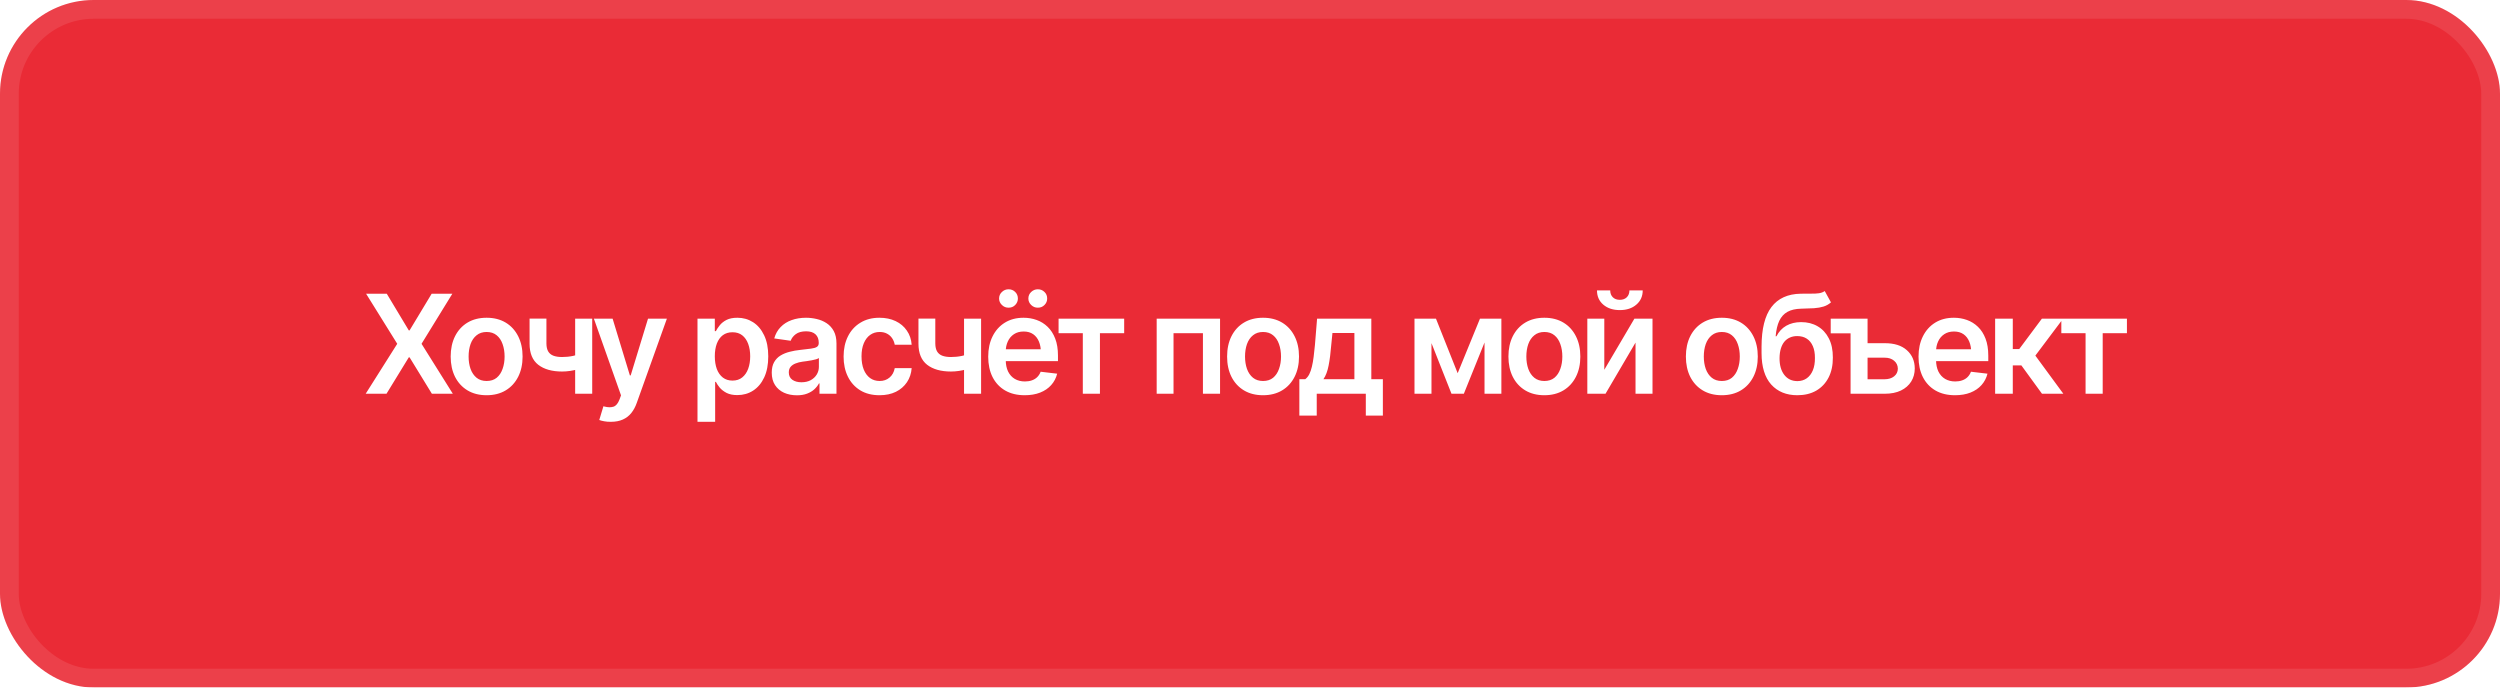 <?xml version="1.0" encoding="UTF-8"?> <svg xmlns="http://www.w3.org/2000/svg" width="400" height="110" viewBox="0 0 400 110" fill="none"><g filter="url(#filter0_i_240_256)"><rect width="400" height="110" rx="15" fill="#EA2B36"></rect></g><rect x="1.5" y="1.5" width="397" height="107" rx="13.5" stroke="white" stroke-opacity="0.1" stroke-width="3"></rect><path d="M61.882 46.994L65.405 52.859H65.534L69.068 46.994H72.377L67.446 55.008L72.452 63H69.101L65.534 57.178H65.405L61.839 63H58.509L63.558 55.008L58.573 46.994H61.882ZM77.856 63.236C76.681 63.236 75.665 62.978 74.805 62.463C73.946 61.947 73.28 61.224 72.807 60.293C72.342 59.362 72.109 58.281 72.109 57.049C72.109 55.81 72.342 54.725 72.807 53.794C73.28 52.856 73.946 52.129 74.805 51.613C75.665 51.098 76.681 50.84 77.856 50.84C79.03 50.84 80.047 51.098 80.907 51.613C81.766 52.129 82.432 52.856 82.905 53.794C83.377 54.725 83.614 55.81 83.614 57.049C83.614 58.281 83.377 59.362 82.905 60.293C82.432 61.224 81.766 61.947 80.907 62.463C80.047 62.978 79.03 63.236 77.856 63.236ZM77.856 60.959C78.508 60.959 79.045 60.787 79.467 60.443C79.89 60.092 80.205 59.62 80.412 59.025C80.627 58.431 80.735 57.772 80.735 57.049C80.735 56.311 80.627 55.645 80.412 55.051C80.205 54.456 79.89 53.987 79.467 53.644C79.045 53.293 78.508 53.117 77.856 53.117C77.219 53.117 76.685 53.293 76.255 53.644C75.826 53.987 75.503 54.456 75.288 55.051C75.081 55.645 74.977 56.311 74.977 57.049C74.977 57.772 75.081 58.431 75.288 59.025C75.503 59.62 75.826 60.092 76.255 60.443C76.685 60.787 77.219 60.959 77.856 60.959ZM94.754 50.99V63H92.025V50.99H94.754ZM93.486 56.426V58.746C93.178 58.868 92.827 58.982 92.433 59.09C92.047 59.197 91.639 59.283 91.209 59.348C90.779 59.412 90.353 59.444 89.93 59.444C88.326 59.444 87.059 59.086 86.128 58.37C85.197 57.647 84.731 56.519 84.731 54.986V50.98H87.428V54.986C87.435 55.495 87.528 55.907 87.707 56.222C87.893 56.537 88.169 56.766 88.534 56.909C88.906 57.052 89.372 57.124 89.93 57.124C90.554 57.124 91.144 57.063 91.703 56.941C92.269 56.812 92.863 56.641 93.486 56.426ZM97.74 67.49C97.354 67.497 96.996 67.469 96.666 67.404C96.344 67.347 96.083 67.279 95.882 67.2L96.548 64.998L96.688 65.041C97.261 65.191 97.748 65.202 98.149 65.073C98.557 64.944 98.883 64.554 99.126 63.902L99.363 63.258L95.023 50.99H98.02L100.781 60.067H100.909L103.681 50.99H106.7L101.887 64.45C101.665 65.088 101.371 65.632 101.006 66.083C100.641 66.541 100.19 66.889 99.653 67.125C99.115 67.368 98.478 67.49 97.74 67.49ZM111.599 67.49V50.99H114.37V52.977H114.542C114.685 52.691 114.89 52.383 115.154 52.054C115.419 51.717 115.778 51.431 116.229 51.194C116.687 50.958 117.271 50.84 117.98 50.84C118.904 50.84 119.738 51.076 120.483 51.549C121.227 52.022 121.818 52.716 122.255 53.633C122.699 54.55 122.921 55.677 122.921 57.017C122.921 58.334 122.706 59.455 122.277 60.379C121.847 61.303 121.256 62.008 120.504 62.495C119.759 62.975 118.914 63.215 117.969 63.215C117.289 63.215 116.719 63.1 116.261 62.871C115.81 62.635 115.445 62.355 115.165 62.033C114.893 61.704 114.685 61.392 114.542 61.099H114.424V67.49H111.599ZM117.196 60.895C117.819 60.895 118.338 60.726 118.753 60.39C119.176 60.053 119.494 59.591 119.709 59.004C119.924 58.417 120.031 57.751 120.031 57.006C120.031 56.261 119.924 55.599 119.709 55.019C119.494 54.438 119.179 53.984 118.764 53.654C118.349 53.325 117.826 53.16 117.196 53.16C116.587 53.16 116.071 53.318 115.649 53.633C115.233 53.948 114.915 54.395 114.693 54.976C114.478 55.548 114.37 56.225 114.37 57.006C114.37 57.779 114.478 58.46 114.693 59.047C114.915 59.627 115.237 60.082 115.659 60.411C116.082 60.733 116.594 60.895 117.196 60.895ZM127.508 63.247C126.742 63.247 126.055 63.111 125.446 62.839C124.837 62.56 124.357 62.151 124.006 61.614C123.656 61.077 123.48 60.415 123.48 59.627C123.48 58.954 123.605 58.395 123.856 57.951C124.107 57.507 124.447 57.153 124.877 56.888C125.313 56.623 125.804 56.422 126.348 56.286C126.893 56.143 127.455 56.043 128.035 55.985C128.744 55.907 129.317 55.839 129.754 55.781C130.19 55.724 130.506 55.631 130.699 55.502C130.899 55.373 131 55.172 131 54.9V54.847C131 54.267 130.828 53.815 130.484 53.493C130.14 53.171 129.639 53.01 128.98 53.01C128.285 53.01 127.734 53.16 127.326 53.461C126.925 53.762 126.653 54.116 126.509 54.524L123.878 54.148C124.085 53.418 124.429 52.809 124.909 52.322C125.389 51.828 125.972 51.459 126.66 51.216C127.354 50.965 128.121 50.84 128.959 50.84C129.532 50.84 130.104 50.908 130.677 51.044C131.25 51.173 131.777 51.395 132.256 51.71C132.736 52.025 133.119 52.448 133.406 52.977C133.692 53.508 133.836 54.17 133.836 54.965V63H131.118V61.346H131.032C130.86 61.675 130.617 61.987 130.301 62.28C129.993 62.567 129.607 62.8 129.141 62.978C128.683 63.158 128.139 63.247 127.508 63.247ZM128.228 61.163C128.801 61.163 129.295 61.052 129.711 60.83C130.126 60.601 130.448 60.3 130.677 59.928C130.907 59.548 131.021 59.136 131.021 58.692V57.285C130.928 57.357 130.778 57.425 130.57 57.489C130.362 57.547 130.126 57.6 129.861 57.65C129.596 57.7 129.335 57.743 129.077 57.779C128.826 57.815 128.608 57.844 128.422 57.865C127.999 57.922 127.619 58.019 127.283 58.155C126.953 58.284 126.692 58.463 126.499 58.692C126.305 58.922 126.209 59.219 126.209 59.584C126.209 60.107 126.398 60.501 126.778 60.766C127.158 61.031 127.641 61.163 128.228 61.163ZM140.722 63.236C139.526 63.236 138.498 62.975 137.639 62.452C136.779 61.922 136.121 61.192 135.662 60.261C135.204 59.33 134.975 58.259 134.975 57.049C134.975 55.824 135.207 54.746 135.673 53.815C136.138 52.884 136.801 52.158 137.66 51.635C138.52 51.105 139.533 50.84 140.7 50.84C141.681 50.84 142.548 51.019 143.3 51.377C144.052 51.735 144.65 52.24 145.094 52.892C145.545 53.536 145.803 54.292 145.867 55.158H143.16C143.089 54.772 142.949 54.424 142.741 54.116C142.534 53.808 142.261 53.565 141.925 53.386C141.595 53.207 141.202 53.117 140.743 53.117C140.163 53.117 139.655 53.275 139.218 53.59C138.788 53.898 138.452 54.342 138.208 54.922C137.965 55.502 137.843 56.197 137.843 57.006C137.843 57.822 137.961 58.528 138.197 59.122C138.434 59.709 138.77 60.164 139.207 60.486C139.644 60.801 140.156 60.959 140.743 60.959C141.366 60.959 141.893 60.776 142.322 60.411C142.759 60.046 143.038 59.541 143.16 58.897H145.867C145.803 59.749 145.552 60.501 145.115 61.152C144.678 61.804 144.088 62.316 143.343 62.688C142.598 63.054 141.724 63.236 140.722 63.236ZM156.975 50.99V63H154.247V50.99H156.975ZM155.708 56.426V58.746C155.4 58.868 155.049 58.982 154.655 59.09C154.268 59.197 153.86 59.283 153.43 59.348C153.001 59.412 152.574 59.444 152.152 59.444C150.548 59.444 149.28 59.086 148.349 58.37C147.418 57.647 146.953 56.519 146.953 54.986V50.98H149.649V54.986C149.656 55.495 149.749 55.907 149.928 56.222C150.114 56.537 150.39 56.766 150.755 56.909C151.128 57.052 151.593 57.124 152.152 57.124C152.775 57.124 153.366 57.063 153.924 56.941C154.49 56.812 155.084 56.641 155.708 56.426ZM163.947 63.236C162.744 63.236 161.706 62.986 160.832 62.484C159.958 61.976 159.285 61.26 158.812 60.336C158.347 59.412 158.114 58.324 158.114 57.07C158.114 55.831 158.347 54.746 158.812 53.815C159.278 52.877 159.933 52.147 160.778 51.624C161.623 51.101 162.619 50.84 163.765 50.84C164.502 50.84 165.2 50.958 165.859 51.194C166.525 51.431 167.113 51.796 167.621 52.29C168.137 52.784 168.541 53.414 168.835 54.181C169.129 54.94 169.275 55.846 169.275 56.898V57.779H159.436V55.878H167.868L166.547 56.437C166.547 55.756 166.443 55.165 166.235 54.664C166.028 54.156 165.72 53.758 165.311 53.472C164.903 53.185 164.395 53.042 163.786 53.042C163.177 53.042 162.658 53.185 162.228 53.472C161.799 53.758 161.473 54.145 161.251 54.632C161.029 55.112 160.918 55.649 160.918 56.243V57.565C160.918 58.295 161.043 58.922 161.294 59.444C161.552 59.96 161.91 60.354 162.368 60.626C162.834 60.898 163.374 61.034 163.99 61.034C164.391 61.034 164.756 60.977 165.086 60.862C165.422 60.748 165.709 60.576 165.945 60.347C166.189 60.11 166.375 59.82 166.504 59.477L169.146 59.788C168.975 60.483 168.656 61.092 168.19 61.614C167.732 62.13 167.141 62.531 166.418 62.817C165.702 63.097 164.878 63.236 163.947 63.236ZM161.369 49.228C160.961 49.236 160.606 49.092 160.306 48.799C160.005 48.505 159.854 48.161 159.854 47.768C159.854 47.345 160.005 46.994 160.306 46.715C160.606 46.428 160.961 46.285 161.369 46.285C161.792 46.285 162.146 46.428 162.433 46.715C162.719 46.994 162.862 47.345 162.862 47.768C162.862 48.161 162.719 48.505 162.433 48.799C162.146 49.092 161.792 49.236 161.369 49.228ZM166.053 49.228C165.644 49.236 165.29 49.092 164.989 48.799C164.688 48.505 164.538 48.161 164.538 47.768C164.538 47.345 164.688 46.994 164.989 46.715C165.29 46.428 165.644 46.285 166.053 46.285C166.475 46.285 166.83 46.428 167.116 46.715C167.41 46.994 167.553 47.345 167.546 47.768C167.553 48.161 167.41 48.505 167.116 48.799C166.83 49.092 166.475 49.236 166.053 49.228ZM169.372 53.31V50.99H179.868V53.31H175.99V63H173.25V53.31H169.372ZM185.068 63V50.99H195.208V63H192.469V53.31H187.764V63H185.068ZM202.084 63.236C200.909 63.236 199.892 62.978 199.033 62.463C198.174 61.947 197.508 61.224 197.035 60.293C196.569 59.362 196.337 58.281 196.337 57.049C196.337 55.81 196.569 54.725 197.035 53.794C197.508 52.856 198.174 52.129 199.033 51.613C199.892 51.098 200.909 50.84 202.084 50.84C203.258 50.84 204.275 51.098 205.134 51.613C205.994 52.129 206.66 52.856 207.133 53.794C207.605 54.725 207.842 55.81 207.842 57.049C207.842 58.281 207.605 59.362 207.133 60.293C206.66 61.224 205.994 61.947 205.134 62.463C204.275 62.978 203.258 63.236 202.084 63.236ZM202.084 60.959C202.735 60.959 203.273 60.787 203.695 60.443C204.118 60.092 204.433 59.62 204.64 59.025C204.855 58.431 204.963 57.772 204.963 57.049C204.963 56.311 204.855 55.645 204.64 55.051C204.433 54.456 204.118 53.987 203.695 53.644C203.273 53.293 202.735 53.117 202.084 53.117C201.446 53.117 200.913 53.293 200.483 53.644C200.053 53.987 199.731 54.456 199.516 55.051C199.309 55.645 199.205 56.311 199.205 57.049C199.205 57.772 199.309 58.431 199.516 59.025C199.731 59.62 200.053 60.092 200.483 60.443C200.913 60.787 201.446 60.959 202.084 60.959ZM207.896 66.491V60.669H208.841C209.099 60.476 209.314 60.211 209.486 59.874C209.657 59.53 209.797 59.126 209.904 58.66C210.019 58.188 210.112 57.661 210.184 57.081C210.263 56.501 210.331 55.878 210.388 55.212L210.732 50.99H219.411V60.669H221.259V66.491H218.53V63H210.678V66.491H207.896ZM211.752 60.669H216.704V53.278H213.192L212.998 55.212C212.898 56.48 212.758 57.568 212.579 58.477C212.407 59.38 212.132 60.11 211.752 60.669ZM233.227 59.713L236.793 50.99H239.06L234.215 63H232.238L227.49 50.99H229.757L233.227 59.713ZM229.037 50.99V63H226.319V50.99H229.037ZM237.523 63V50.99H240.22V63H237.523ZM247.095 63.236C245.921 63.236 244.904 62.978 244.044 62.463C243.185 61.947 242.519 61.224 242.046 60.293C241.581 59.362 241.348 58.281 241.348 57.049C241.348 55.81 241.581 54.725 242.046 53.794C242.519 52.856 243.185 52.129 244.044 51.613C244.904 51.098 245.921 50.84 247.095 50.84C248.27 50.84 249.287 51.098 250.146 51.613C251.005 52.129 251.671 52.856 252.144 53.794C252.617 54.725 252.853 55.81 252.853 57.049C252.853 58.281 252.617 59.362 252.144 60.293C251.671 61.224 251.005 61.947 250.146 62.463C249.287 62.978 248.27 63.236 247.095 63.236ZM247.095 60.959C247.747 60.959 248.284 60.787 248.707 60.443C249.129 60.092 249.444 59.62 249.652 59.025C249.867 58.431 249.974 57.772 249.974 57.049C249.974 56.311 249.867 55.645 249.652 55.051C249.444 54.456 249.129 53.987 248.707 53.644C248.284 53.293 247.747 53.117 247.095 53.117C246.458 53.117 245.924 53.293 245.495 53.644C245.065 53.987 244.743 54.456 244.528 55.051C244.32 55.645 244.216 56.311 244.216 57.049C244.216 57.772 244.32 58.431 244.528 59.025C244.743 59.62 245.065 60.092 245.495 60.443C245.924 60.787 246.458 60.959 247.095 60.959ZM256.688 59.165L261.501 50.99H264.401V63H261.684V54.815L256.882 63H253.971V50.99H256.688V59.165ZM259.17 49.615C258.088 49.615 257.208 49.325 256.527 48.745C255.854 48.165 255.518 47.406 255.518 46.468H257.634C257.634 46.919 257.773 47.284 258.053 47.563C258.332 47.836 258.704 47.972 259.17 47.972C259.635 47.972 260.008 47.836 260.287 47.563C260.566 47.284 260.706 46.919 260.706 46.468H262.833C262.833 47.406 262.493 48.165 261.812 48.745C261.139 49.325 260.258 49.615 259.17 49.615ZM275.488 63.236C274.314 63.236 273.297 62.978 272.437 62.463C271.578 61.947 270.912 61.224 270.439 60.293C269.974 59.362 269.741 58.281 269.741 57.049C269.741 55.81 269.974 54.725 270.439 53.794C270.912 52.856 271.578 52.129 272.437 51.613C273.297 51.098 274.314 50.84 275.488 50.84C276.663 50.84 277.679 51.098 278.539 51.613C279.398 52.129 280.064 52.856 280.537 53.794C281.01 54.725 281.246 55.81 281.246 57.049C281.246 58.281 281.01 59.362 280.537 60.293C280.064 61.224 279.398 61.947 278.539 62.463C277.679 62.978 276.663 63.236 275.488 63.236ZM275.488 60.959C276.14 60.959 276.677 60.787 277.099 60.443C277.522 60.092 277.837 59.62 278.045 59.025C278.26 58.431 278.367 57.772 278.367 57.049C278.367 56.311 278.26 55.645 278.045 55.051C277.837 54.456 277.522 53.987 277.099 53.644C276.677 53.293 276.14 53.117 275.488 53.117C274.851 53.117 274.317 53.293 273.887 53.644C273.458 53.987 273.136 54.456 272.921 55.051C272.713 55.645 272.609 56.311 272.609 57.049C272.609 57.772 272.713 58.431 272.921 59.025C273.136 59.62 273.458 60.092 273.887 60.443C274.317 60.787 274.851 60.959 275.488 60.959ZM291.956 46.565L292.955 48.38C292.604 48.688 292.211 48.91 291.774 49.046C291.344 49.182 290.836 49.272 290.248 49.315C289.668 49.35 288.981 49.375 288.186 49.39C287.291 49.411 286.56 49.579 285.994 49.895C285.429 50.21 284.992 50.69 284.684 51.334C284.383 51.978 284.19 52.802 284.104 53.805H284.233C284.605 53.067 285.128 52.505 285.801 52.118C286.481 51.731 287.276 51.538 288.186 51.538C289.181 51.538 290.058 51.76 290.818 52.204C291.584 52.648 292.182 53.293 292.612 54.138C293.048 54.983 293.263 56.007 293.256 57.21C293.263 58.442 293.034 59.509 292.569 60.411C292.103 61.313 291.444 62.012 290.592 62.506C289.74 62.993 288.734 63.236 287.573 63.236C285.819 63.236 284.426 62.667 283.395 61.528C282.371 60.383 281.855 58.71 281.848 56.512V55.448C281.855 52.62 282.381 50.514 283.427 49.132C284.48 47.742 286.041 47.03 288.111 46.994C288.726 46.98 289.278 46.976 289.765 46.983C290.252 46.991 290.678 46.969 291.043 46.919C291.408 46.862 291.713 46.743 291.956 46.565ZM287.584 60.98C288.164 60.973 288.662 60.823 289.077 60.529C289.5 60.228 289.826 59.802 290.055 59.251C290.284 58.7 290.395 58.044 290.388 57.285C290.395 56.54 290.284 55.907 290.055 55.384C289.826 54.854 289.5 54.453 289.077 54.181C288.655 53.908 288.146 53.773 287.552 53.773C287.115 53.773 286.725 53.851 286.381 54.009C286.037 54.159 285.74 54.385 285.489 54.685C285.246 54.986 285.06 55.355 284.931 55.792C284.802 56.229 284.734 56.727 284.727 57.285C284.72 58.41 284.97 59.305 285.479 59.971C285.987 60.637 286.689 60.973 287.584 60.98ZM296.092 50.99V53.332H292.913V50.99H296.092ZM298.005 54.911H301.549C303.075 54.904 304.257 55.276 305.094 56.028C305.932 56.773 306.355 57.747 306.362 58.95C306.362 59.738 306.172 60.436 305.793 61.045C305.413 61.654 304.865 62.133 304.149 62.484C303.433 62.828 302.566 63 301.549 63H296.092V50.99H298.81V60.68H301.549C302.158 60.68 302.66 60.526 303.053 60.218C303.447 59.903 303.648 59.495 303.655 58.993C303.648 58.47 303.447 58.044 303.053 57.715C302.66 57.385 302.158 57.224 301.549 57.231H298.005V54.911ZM312.797 63.236C311.594 63.236 310.555 62.986 309.682 62.484C308.808 61.976 308.135 61.26 307.662 60.336C307.197 59.412 306.964 58.324 306.964 57.07C306.964 55.831 307.197 54.746 307.662 53.815C308.128 52.877 308.783 52.147 309.628 51.624C310.473 51.101 311.469 50.84 312.614 50.84C313.352 50.84 314.05 50.958 314.709 51.194C315.375 51.431 315.962 51.796 316.471 52.29C316.986 52.784 317.391 53.414 317.685 54.181C317.978 54.94 318.125 55.846 318.125 56.898V57.779H308.285V55.878H316.718L315.397 56.437C315.397 55.756 315.293 55.165 315.085 54.664C314.877 54.156 314.569 53.758 314.161 53.472C313.753 53.185 313.245 53.042 312.636 53.042C312.027 53.042 311.508 53.185 311.078 53.472C310.649 53.758 310.323 54.145 310.101 54.632C309.879 55.112 309.768 55.649 309.768 56.243V57.565C309.768 58.295 309.893 58.922 310.144 59.444C310.401 59.96 310.76 60.354 311.218 60.626C311.683 60.898 312.224 61.034 312.84 61.034C313.241 61.034 313.606 60.977 313.936 60.862C314.272 60.748 314.559 60.576 314.795 60.347C315.039 60.11 315.225 59.82 315.354 59.477L317.996 59.788C317.824 60.483 317.506 61.092 317.04 61.614C316.582 62.13 315.991 62.531 315.268 62.817C314.552 63.097 313.728 63.236 312.797 63.236ZM319.221 63V50.99H322.046V55.846H323.078L326.698 50.99H330.092L325.656 56.898L330.135 63H326.719L323.421 58.467H322.046V63H319.221ZM329.813 53.31V50.99H340.309V53.31H336.431V63H333.691V53.31H329.813Z" fill="white"></path><defs><filter id="filter0_i_240_256" x="0" y="0" width="400" height="110" filterUnits="userSpaceOnUse" color-interpolation-filters="sRGB"><feFlood flood-opacity="0" result="BackgroundImageFix"></feFlood><feBlend mode="normal" in="SourceGraphic" in2="BackgroundImageFix" result="shape"></feBlend><feColorMatrix in="SourceAlpha" type="matrix" values="0 0 0 0 0 0 0 0 0 0 0 0 0 0 0 0 0 0 127 0" result="hardAlpha"></feColorMatrix><feOffset></feOffset><feGaussianBlur stdDeviation="17"></feGaussianBlur><feComposite in2="hardAlpha" operator="arithmetic" k2="-1" k3="1"></feComposite><feColorMatrix type="matrix" values="0 0 0 0 1 0 0 0 0 1 0 0 0 0 1 0 0 0 0.15 0"></feColorMatrix><feBlend mode="normal" in2="shape" result="effect1_innerShadow_240_256"></feBlend></filter></defs></svg> 